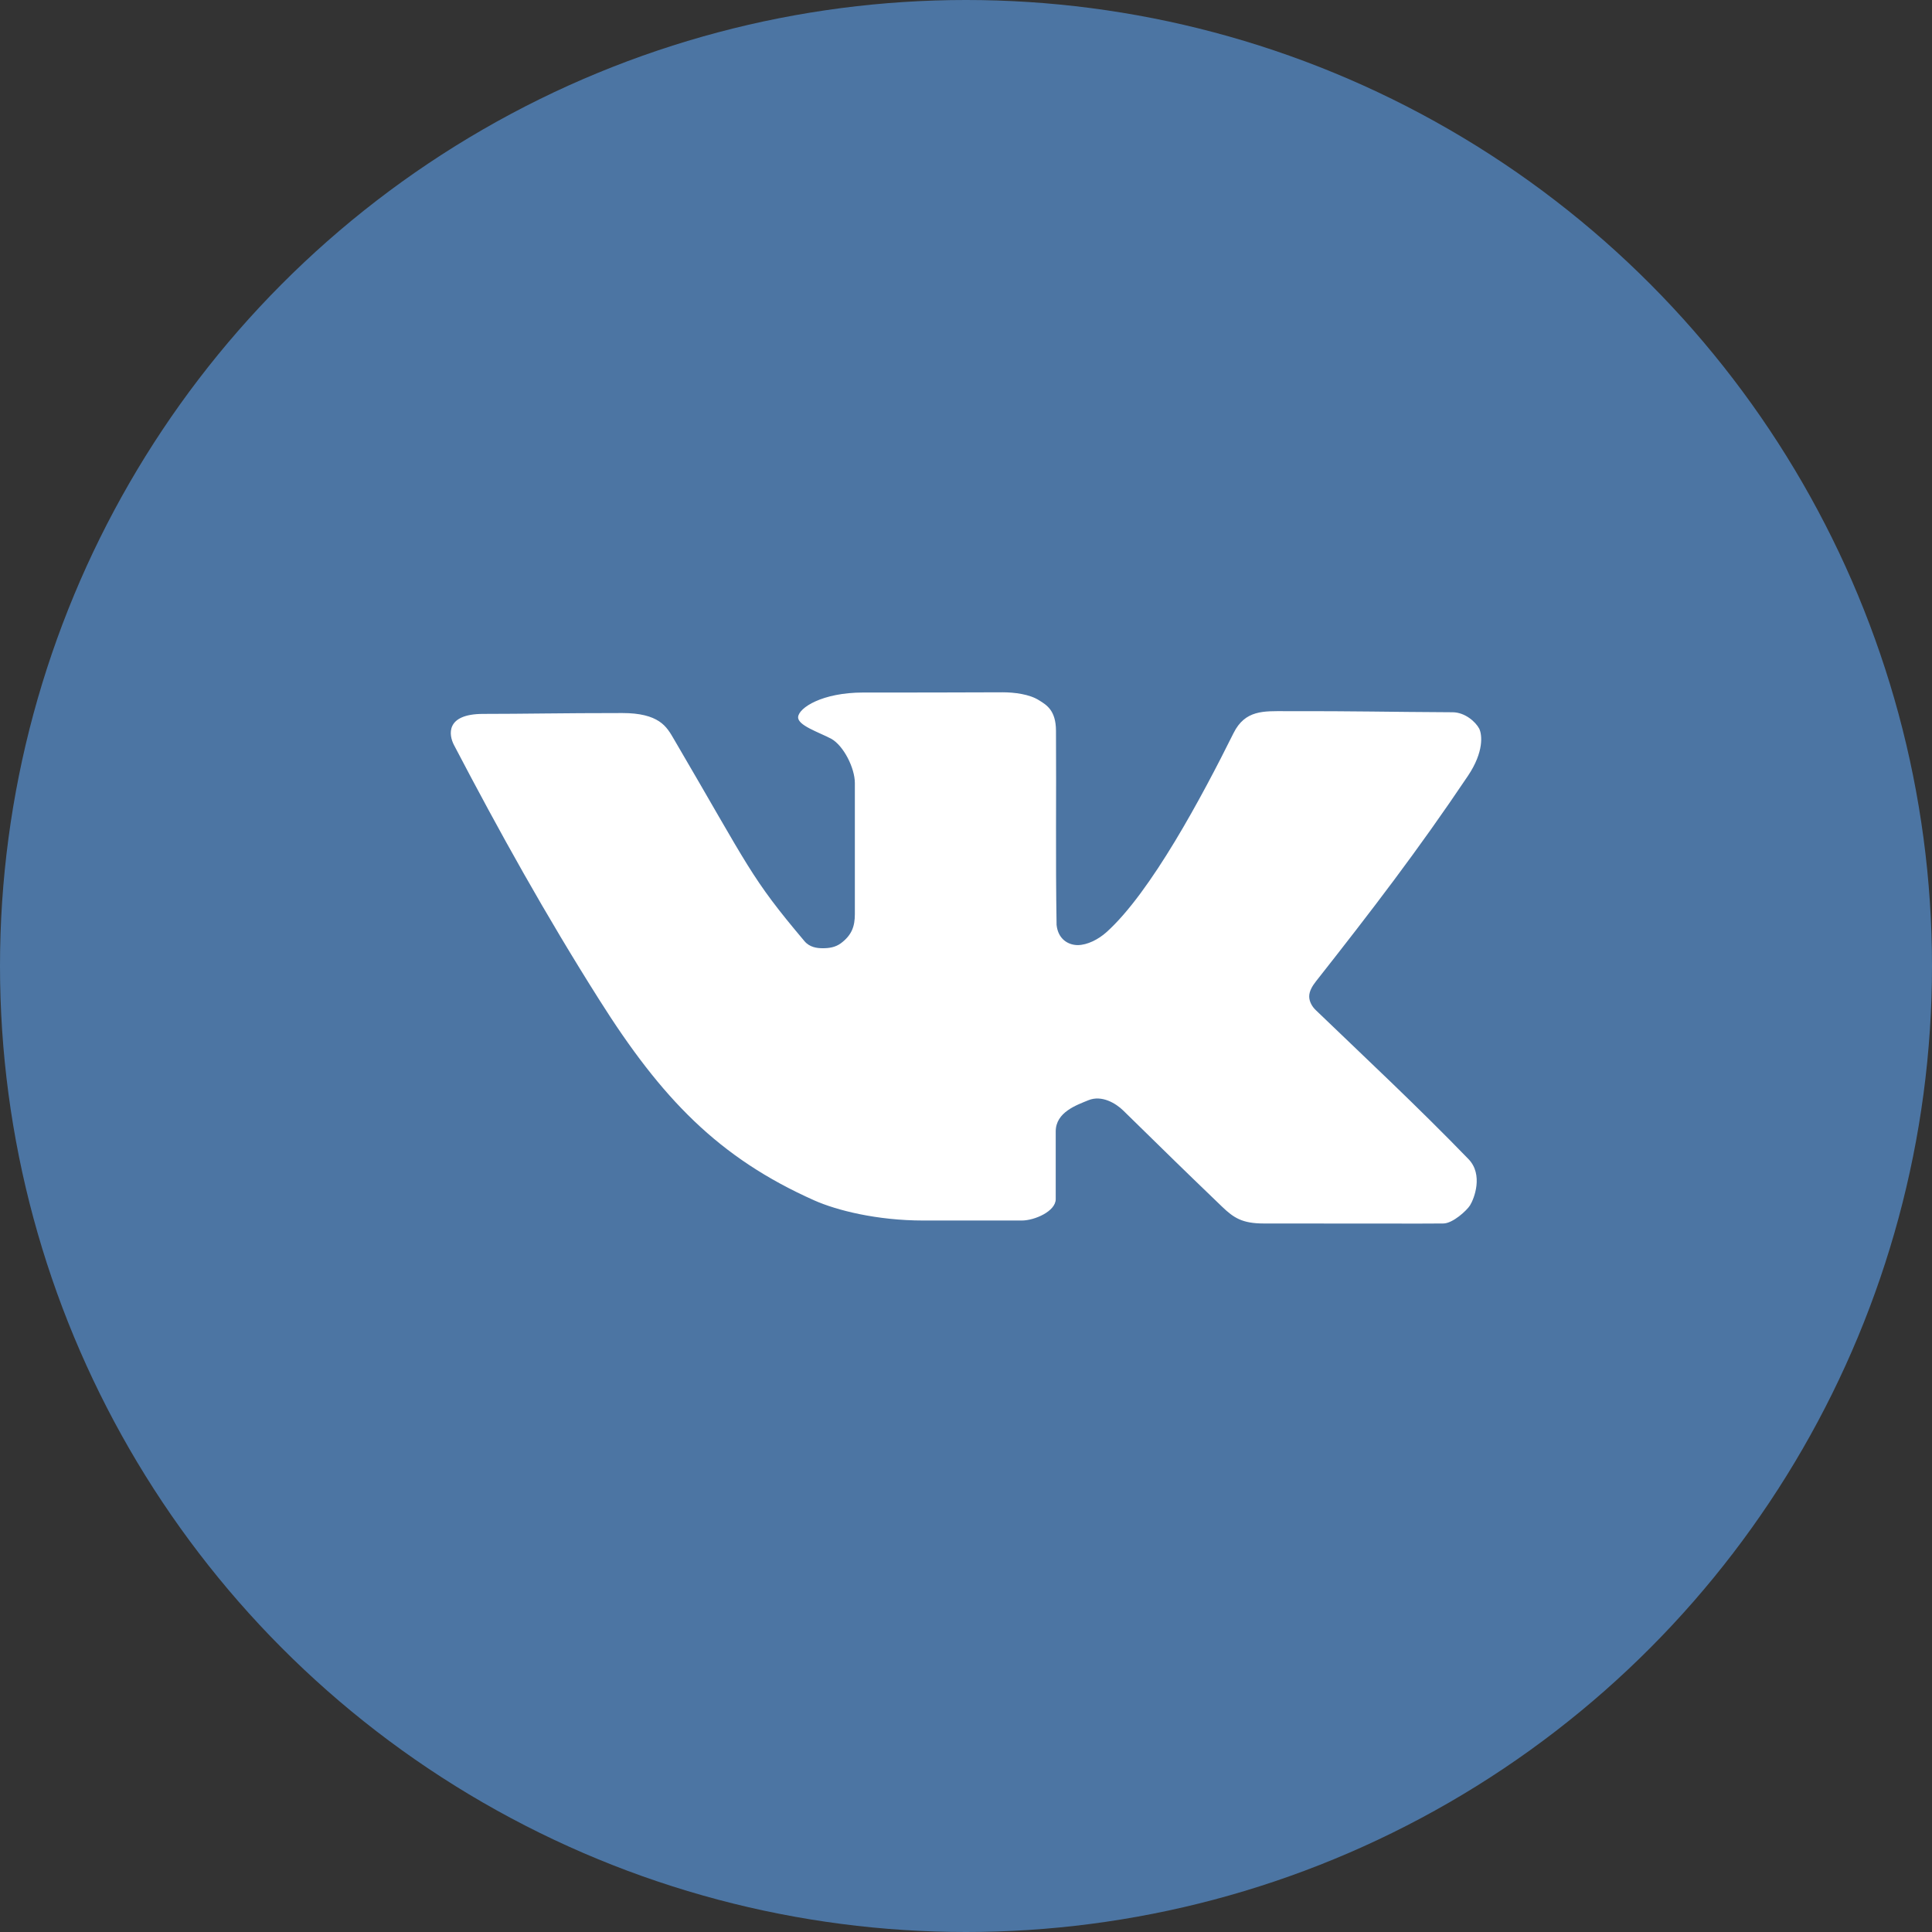 <svg width="120" height="120" viewBox="0 0 120 120" fill="none" xmlns="http://www.w3.org/2000/svg"><rect x="0" y="0" width="120" height="120" fill="#333333" stroke="none"/><circle cx="60" cy="60" r="60" fill="#4C75A3"/><path d="M62.263 43c-3.412.015-5.585.014-8.64.014-2.562 0-4.002.949-4.05 1.518-.042.52 1.265.938 2.062 1.356.77.438 1.462 1.82 1.462 2.748v8.14c0 .773-.197 1.313-.877 1.819-.33.238-.712.306-1.137.301-.335 0-.792-.058-1.111-.433-3.374-3.997-3.39-4.488-8.109-12.545-.228-.39-.457-.807-.924-1.114-.473-.311-1.17-.515-2.28-.515-3.805 0-6.148.053-8.645.053-2.365 0-2.136 1.323-1.818 1.93 2.827 5.408 5.702 10.572 9.018 15.814 3.873 6.142 7.418 9.828 13.374 12.478 1.382.613 3.88 1.245 6.76 1.245h6.12c.787 0 2.105-.57 2.105-1.328v-4.206c0-1.201 1.307-1.639 2.025-1.936.84-.345 1.721.2 2.168.638 3.427 3.35 3.034 2.985 6.153 5.986.707.675 1.238 1.03 2.567 1.03 8.996 0 9.006.015 11.158 0 .59 0 1.467-.811 1.663-1.128.26-.418.835-1.906-.095-2.869-3.167-3.272-6.382-6.268-9.475-9.244-.239-.223-.414-.535-.42-.846-.005-.345.203-.676.42-.953 3.465-4.4 6.324-8.126 9.438-12.76 1.01-1.502.882-2.572.701-2.937-.223-.423-.882-1.011-1.647-1.016-4.156-.02-5.951-.078-10.388-.068-1.329 0-2.503-.092-3.226 1.367-1.945 3.914-5.128 9.88-7.89 12.36-.51.457-1.191.798-1.78.803-.596 0-1.228-.37-1.319-1.255-.069-4.255-.01-7.887-.037-12.06-.005-1.273-.595-1.604-1.036-1.881-.6-.39-1.552-.506-2.29-.506z" fill="#fff"/></svg>